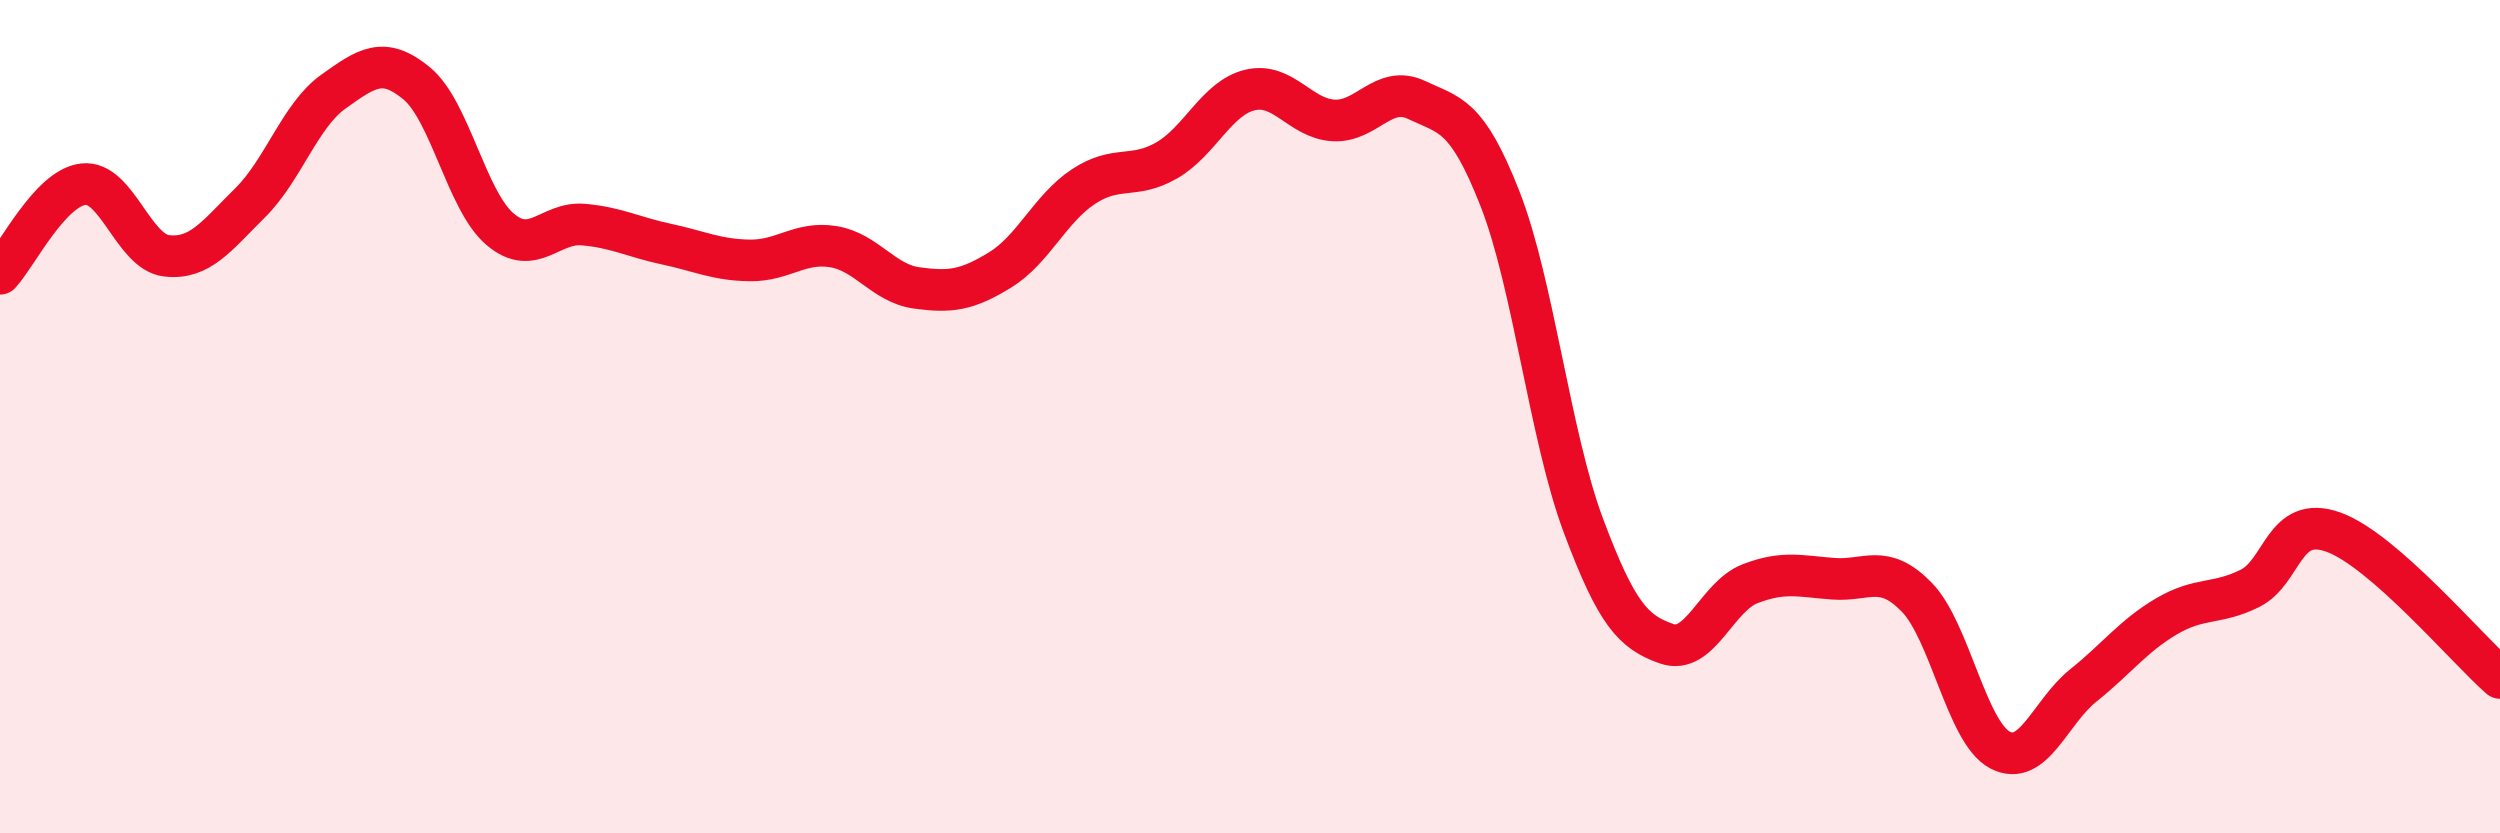 
    <svg width="60" height="20" viewBox="0 0 60 20" xmlns="http://www.w3.org/2000/svg">
      <path
        d="M 0,6.57 C 0.4,6.14 1.2,4.51 2,4.42 C 2.8,4.33 3.2,6.05 4,6.14 C 4.8,6.23 5.2,5.66 6,4.87 C 6.8,4.08 7.2,2.77 8,2.2 C 8.8,1.63 9.2,1.34 10,2 C 10.8,2.66 11.2,4.82 12,5.5 C 12.8,6.18 13.2,5.32 14,5.39 C 14.8,5.46 15.2,5.69 16,5.86 C 16.8,6.03 17.2,6.24 18,6.25 C 18.8,6.26 19.2,5.79 20,5.92 C 20.8,6.05 21.2,6.8 22,6.91 C 22.8,7.02 23.2,6.97 24,6.48 C 24.8,5.99 25.2,5.01 26,4.48 C 26.8,3.95 27.2,4.31 28,3.85 C 28.8,3.39 29.2,2.35 30,2.16 C 30.8,1.97 31.2,2.84 32,2.89 C 32.8,2.94 33.2,2.02 34,2.4 C 34.8,2.78 35.2,2.73 36,4.77 C 36.8,6.81 37.2,10.47 38,12.61 C 38.8,14.75 39.2,15.17 40,15.45 C 40.8,15.73 41.2,14.32 42,14.01 C 42.8,13.7 43.2,13.83 44,13.89 C 44.8,13.95 45.2,13.51 46,14.33 C 46.8,15.15 47.2,17.58 48,18 C 48.8,18.42 49.2,17.09 50,16.45 C 50.8,15.81 51.2,15.26 52,14.79 C 52.8,14.32 53.2,14.52 54,14.12 C 54.8,13.72 54.8,12.34 56,12.77 C 57.2,13.2 59.2,15.57 60,16.27L60 20L0 20Z"
        fill="#EB0A25"
        opacity="0.1"
        stroke-linecap="round"
        stroke-linejoin="round"
      />
      <path
        d="M 0,6.57 C 0.4,6.14 1.2,4.51 2,4.42 C 2.8,4.33 3.2,6.05 4,6.14 C 4.8,6.23 5.2,5.66 6,4.87 C 6.8,4.08 7.2,2.77 8,2.2 C 8.8,1.63 9.2,1.34 10,2 C 10.8,2.66 11.2,4.82 12,5.5 C 12.8,6.18 13.2,5.32 14,5.39 C 14.8,5.46 15.2,5.69 16,5.86 C 16.8,6.03 17.2,6.24 18,6.25 C 18.8,6.26 19.2,5.79 20,5.92 C 20.8,6.05 21.2,6.8 22,6.91 C 22.8,7.02 23.2,6.97 24,6.48 C 24.8,5.99 25.2,5.01 26,4.48 C 26.8,3.95 27.2,4.31 28,3.85 C 28.8,3.39 29.2,2.35 30,2.16 C 30.8,1.97 31.2,2.84 32,2.89 C 32.8,2.94 33.2,2.02 34,2.4 C 34.8,2.78 35.2,2.73 36,4.77 C 36.8,6.81 37.2,10.47 38,12.61 C 38.8,14.75 39.2,15.17 40,15.45 C 40.8,15.73 41.2,14.32 42,14.01 C 42.8,13.7 43.2,13.83 44,13.89 C 44.8,13.95 45.2,13.51 46,14.33 C 46.8,15.15 47.2,17.58 48,18 C 48.8,18.42 49.2,17.09 50,16.45 C 50.8,15.81 51.2,15.26 52,14.79 C 52.8,14.32 53.2,14.52 54,14.12 C 54.8,13.72 54.8,12.34 56,12.77 C 57.2,13.2 59.2,15.57 60,16.27"
        stroke="#EB0A25"
        stroke-width="1"
        fill="none"
        stroke-linecap="round"
        stroke-linejoin="round"
      />
    </svg>
  